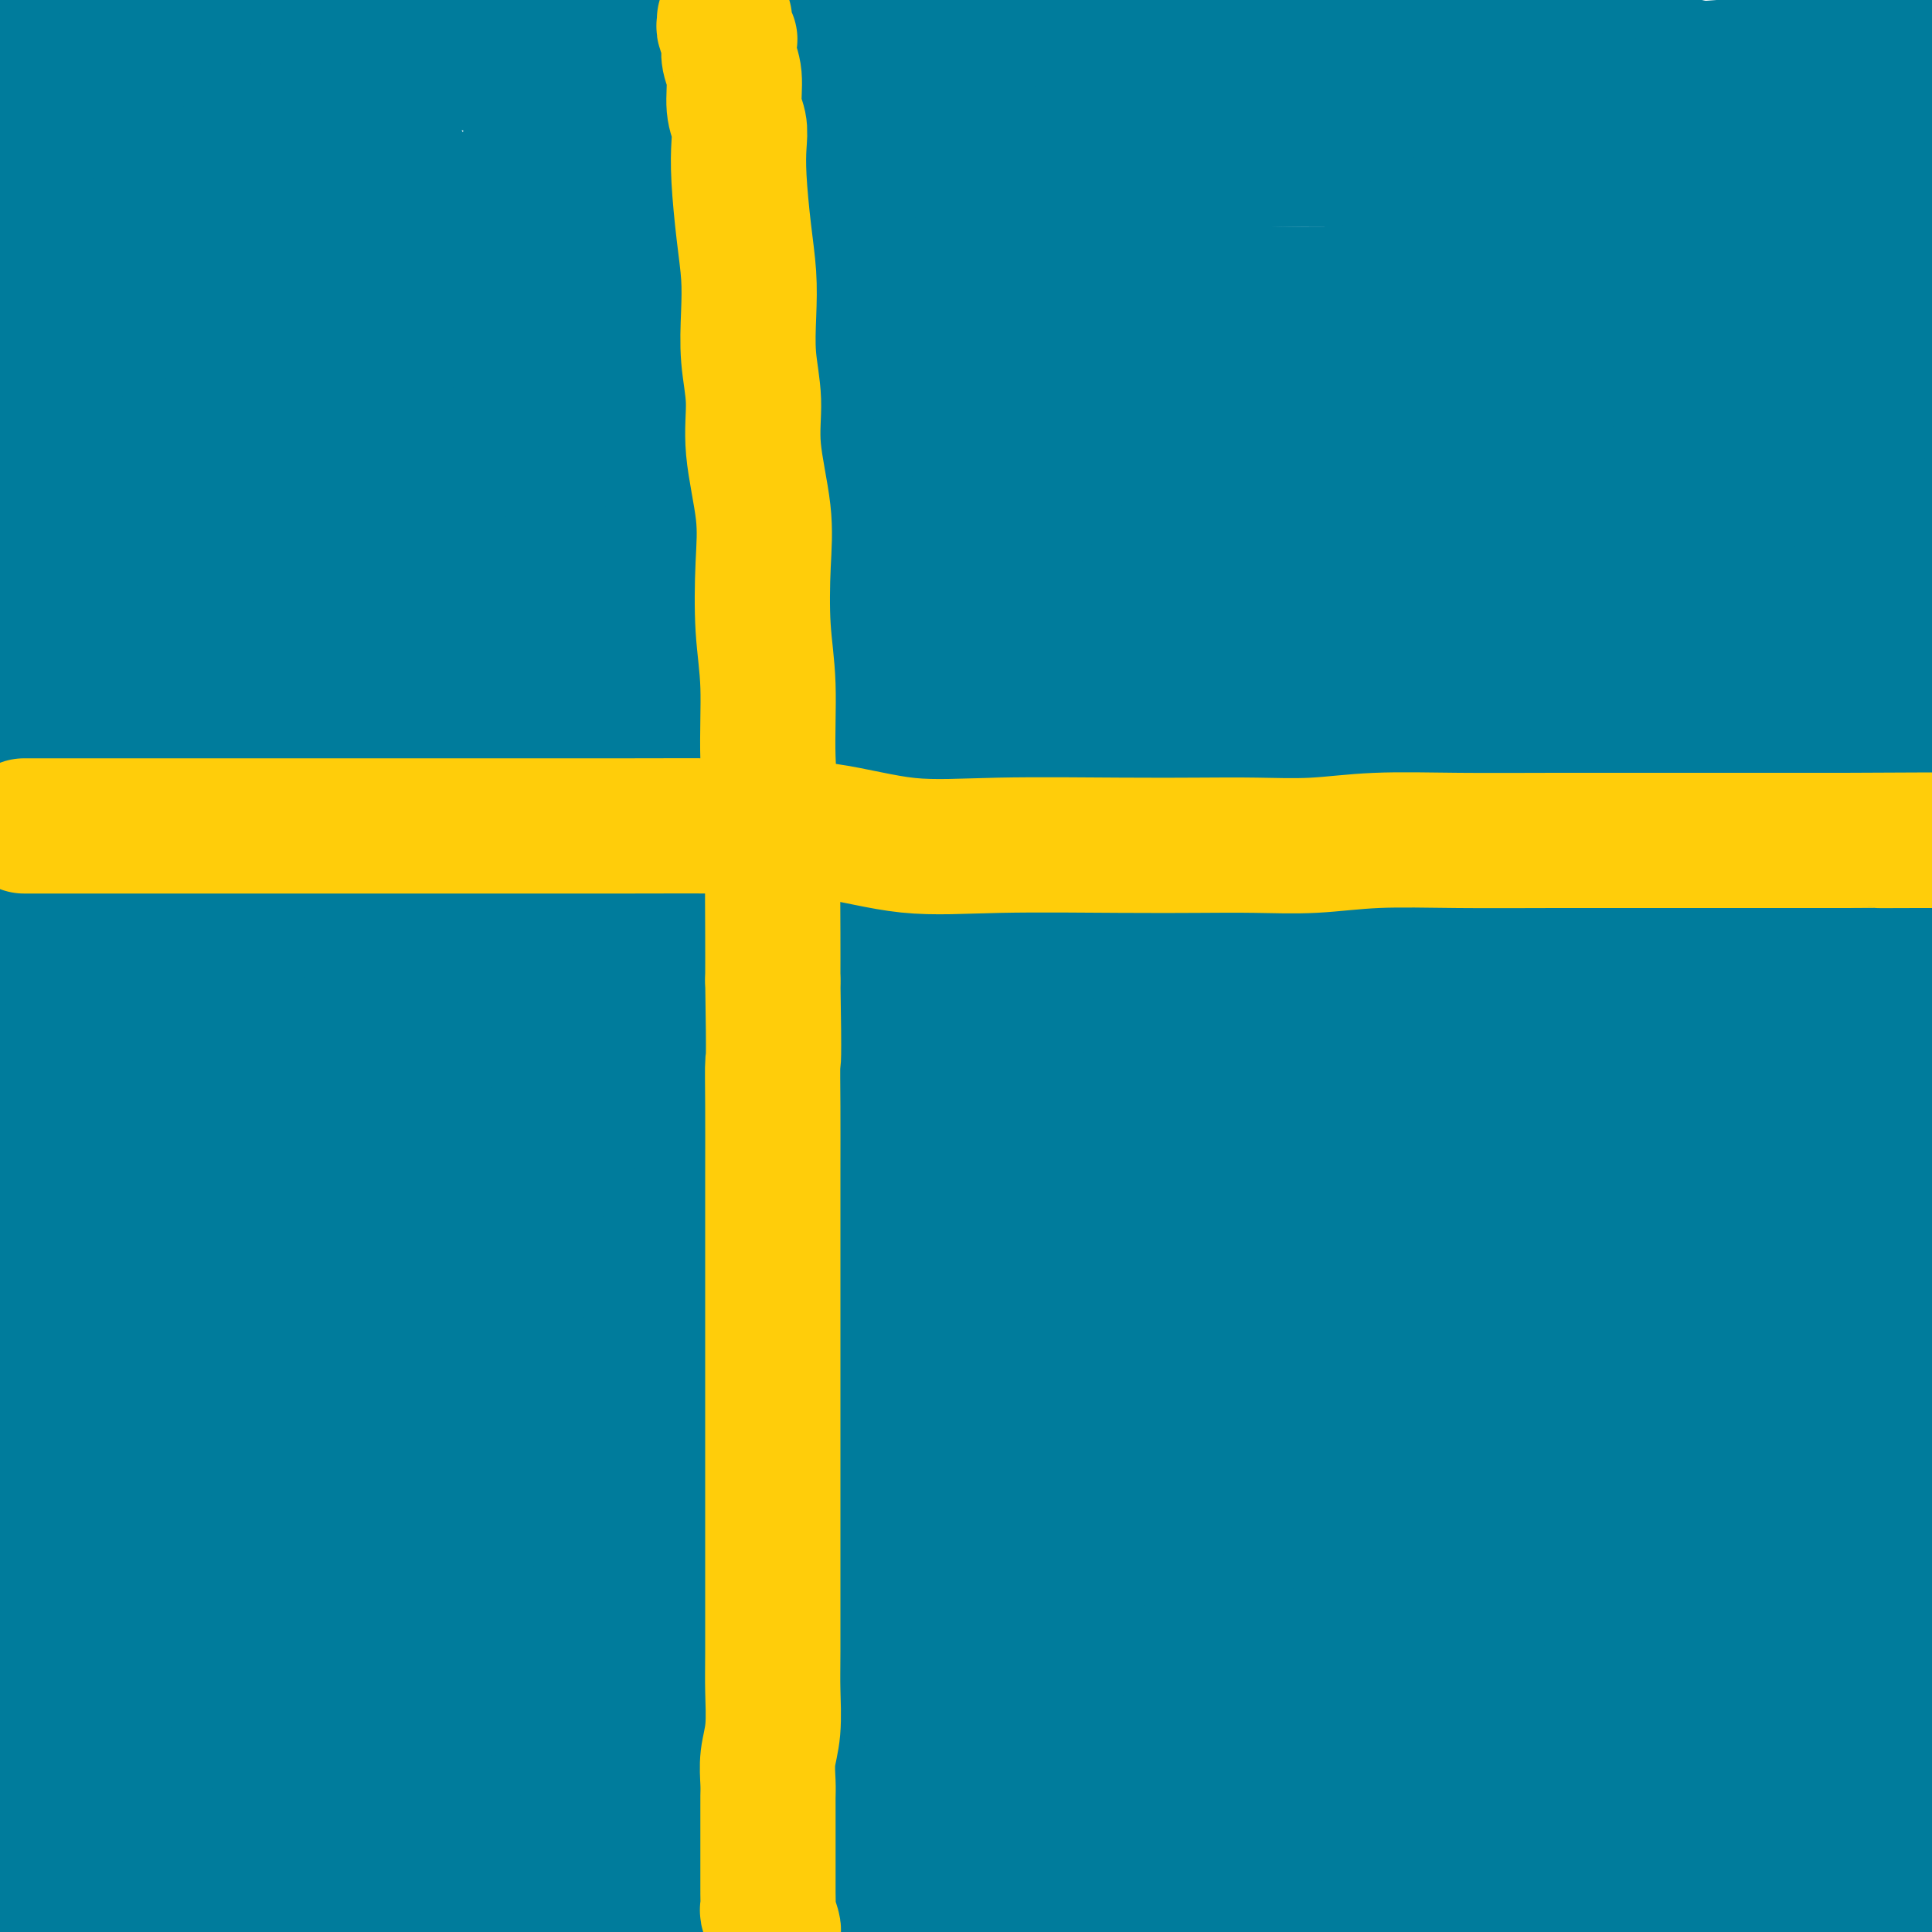 <svg viewBox='0 0 400 400' version='1.1' xmlns='http://www.w3.org/2000/svg' xmlns:xlink='http://www.w3.org/1999/xlink'><g fill='none' stroke='#007C9C' stroke-width='28' stroke-linecap='round' stroke-linejoin='round'><path d='M8,11c-0.061,-0.845 -0.122,-1.691 0,-2c0.122,-0.309 0.427,-0.083 1,0c0.573,0.083 1.416,0.022 2,0c0.584,-0.022 0.911,-0.006 3,0c2.089,0.006 5.942,0.002 10,0c4.058,-0.002 8.323,-0.000 13,0c4.677,0.000 9.768,0.000 19,0c9.232,-0.000 22.606,-0.000 35,0c12.394,0.000 23.807,0.000 35,0c11.193,-0.000 22.165,-0.000 31,0c8.835,0.000 15.534,-0.000 23,0c7.466,0.000 15.701,0.000 24,0c8.299,-0.000 16.664,-0.000 24,0c7.336,0.000 13.644,0.000 20,0c6.356,-0.000 12.761,-0.001 19,0c6.239,0.001 12.313,0.004 17,0c4.687,-0.004 7.987,-0.015 12,0c4.013,0.015 8.740,0.054 12,0c3.260,-0.054 5.055,-0.202 9,0c3.945,0.202 10.041,0.755 14,1c3.959,0.245 5.780,0.181 9,1c3.220,0.819 7.839,2.521 11,3c3.161,0.479 4.863,-0.264 7,0c2.137,0.264 4.708,1.535 6,2c1.292,0.465 1.305,0.125 2,0c0.695,-0.125 2.072,-0.034 3,0c0.928,0.034 1.408,0.010 2,0c0.592,-0.010 1.296,-0.005 2,0'/><path d='M373,16c8.996,1.084 3.486,0.295 2,0c-1.486,-0.295 1.052,-0.095 3,0c1.948,0.095 3.307,0.084 4,0c0.693,-0.084 0.720,-0.242 1,0c0.280,0.242 0.813,0.882 1,1c0.187,0.118 0.029,-0.287 0,0c-0.029,0.287 0.070,1.266 0,1c-0.070,-0.266 -0.309,-1.776 0,3c0.309,4.776 1.165,15.837 1,25c-0.165,9.163 -1.352,16.429 -1,27c0.352,10.571 2.243,24.449 3,32c0.757,7.551 0.378,8.776 0,10'/><path d='M387,115c0.519,18.615 0.318,16.651 0,20c-0.318,3.349 -0.752,12.010 -1,23c-0.248,10.990 -0.308,24.309 0,38c0.308,13.691 0.985,27.753 0,41c-0.985,13.247 -3.633,25.680 -6,35c-2.367,9.320 -4.452,15.528 -6,22c-1.548,6.472 -2.558,13.208 -4,18c-1.442,4.792 -3.314,7.639 -4,11c-0.686,3.361 -0.184,7.235 0,14c0.184,6.765 0.049,16.422 0,23c-0.049,6.578 -0.014,10.076 0,14c0.014,3.924 0.007,8.275 0,11c-0.007,2.725 -0.012,3.823 0,5c0.012,1.177 0.042,2.432 0,3c-0.042,0.568 -0.155,0.448 0,2c0.155,1.552 0.577,4.776 1,8'/><path d='M220,395c2.660,0.623 5.319,1.245 0,0c-5.319,-1.245 -18.617,-4.358 -30,-7c-11.383,-2.642 -20.850,-4.813 -30,-6c-9.150,-1.187 -17.982,-1.390 -25,-2c-7.018,-0.610 -12.223,-1.628 -17,-2c-4.777,-0.372 -9.125,-0.100 -13,0c-3.875,0.100 -7.276,0.027 -10,0c-2.724,-0.027 -4.769,-0.007 -7,0c-2.231,0.007 -4.647,0.003 -8,0c-3.353,-0.003 -7.645,-0.004 -12,0c-4.355,0.004 -8.775,0.015 -12,0c-3.225,-0.015 -5.255,-0.054 -8,0c-2.745,0.054 -6.203,0.203 -9,0c-2.797,-0.203 -4.931,-0.756 -8,0c-3.069,0.756 -7.074,2.821 -10,4c-2.926,1.179 -4.774,1.471 -7,2c-2.226,0.529 -4.830,1.296 -7,2c-2.170,0.704 -3.906,1.344 -6,2c-2.094,0.656 -4.547,1.328 -7,2'/><path d='M3,395c-1.644,-0.156 -3.289,-0.311 0,0c3.289,0.311 11.511,1.089 17,2c5.489,0.911 8.244,1.956 11,3'/><path d='M37,399c0.369,0.037 0.739,0.075 0,0c-0.739,-0.075 -2.586,-0.261 -5,-1c-2.414,-0.739 -5.395,-2.029 -8,-3c-2.605,-0.971 -4.835,-1.622 -7,-2c-2.165,-0.378 -4.265,-0.483 -6,-1c-1.735,-0.517 -3.105,-1.446 -4,-2c-0.895,-0.554 -1.314,-0.732 -2,-1c-0.686,-0.268 -1.638,-0.626 -2,-1c-0.362,-0.374 -0.133,-0.765 0,-1c0.133,-0.235 0.171,-0.316 0,-1c-0.171,-0.684 -0.549,-1.972 0,-4c0.549,-2.028 2.026,-4.798 3,-11c0.974,-6.202 1.447,-15.838 2,-27c0.553,-11.162 1.187,-23.851 0,-38c-1.187,-14.149 -4.196,-29.757 -8,-51c-3.804,-21.243 -8.402,-48.122 -13,-75'/><path d='M0,285c-0.654,4.796 -1.308,9.592 0,0c1.308,-9.592 4.577,-33.571 8,-52c3.423,-18.429 6.998,-31.308 13,-62c6.002,-30.692 14.429,-79.198 19,-114c4.571,-34.802 5.285,-55.901 6,-77'/><path d='M46,4c0.015,-4.721 0.030,-9.442 0,0c-0.030,9.442 -0.104,33.048 0,54c0.104,20.952 0.388,39.252 0,57c-0.388,17.748 -1.447,34.945 -2,52c-0.553,17.055 -0.601,33.968 -1,47c-0.399,13.032 -1.150,22.182 -2,28c-0.850,5.818 -1.798,8.305 -2,10c-0.202,1.695 0.343,2.599 0,3c-0.343,0.401 -1.573,0.298 -2,0c-0.427,-0.298 -0.050,-0.790 0,-1c0.050,-0.210 -0.227,-0.136 -2,-3c-1.773,-2.864 -5.042,-8.665 -7,-16c-1.958,-7.335 -2.604,-16.206 -6,-32c-3.396,-15.794 -9.542,-38.513 -14,-58c-4.458,-19.487 -7.229,-35.744 -10,-52'/><path d='M2,57c-0.465,1.020 -0.929,2.040 0,0c0.929,-2.040 3.253,-7.139 4,-10c0.747,-2.861 -0.081,-3.483 0,-4c0.081,-0.517 1.073,-0.927 2,-1c0.927,-0.073 1.791,0.192 2,0c0.209,-0.192 -0.236,-0.840 0,1c0.236,1.840 1.153,6.167 2,12c0.847,5.833 1.625,13.170 4,24c2.375,10.830 6.349,25.152 8,38c1.651,12.848 0.981,24.223 1,42c0.019,17.777 0.728,41.956 1,56c0.272,14.044 0.107,17.952 0,22c-0.107,4.048 -0.156,8.237 0,10c0.156,1.763 0.516,1.101 1,1c0.484,-0.101 1.091,0.360 0,-1c-1.091,-1.360 -3.880,-4.540 -5,-9c-1.120,-4.460 -0.571,-10.201 -2,-19c-1.429,-8.799 -4.837,-20.657 -9,-41c-4.163,-20.343 -9.082,-49.172 -14,-78'/><path d='M36,15c-1.067,-4.761 -2.135,-9.522 0,0c2.135,9.522 7.471,33.325 10,52c2.529,18.675 2.250,32.220 2,45c-0.250,12.780 -0.469,24.795 0,33c0.469,8.205 1.628,12.602 3,17c1.372,4.398 2.959,8.799 4,12c1.041,3.201 1.538,5.202 2,6c0.462,0.798 0.890,0.392 1,0c0.110,-0.392 -0.099,-0.771 -1,-3c-0.901,-2.229 -2.493,-6.307 -4,-10c-1.507,-3.693 -2.930,-7.000 -4,-12c-1.070,-5.000 -1.788,-11.692 -4,-23c-2.212,-11.308 -5.918,-27.231 -12,-56c-6.082,-28.769 -14.541,-70.385 -23,-112'/><path d='M1,19c-0.026,-0.903 -0.051,-1.805 0,0c0.051,1.805 0.179,6.319 0,8c-0.179,1.681 -0.663,0.530 -1,0c-0.337,-0.530 -0.525,-0.437 -1,-1c-0.475,-0.563 -1.238,-1.781 -2,-3'/><path d='M1,7c-0.305,-0.001 -0.610,-0.001 0,0c0.610,0.001 2.137,0.005 3,0c0.863,-0.005 1.064,-0.017 2,0c0.936,0.017 2.607,0.063 4,0c1.393,-0.063 2.509,-0.237 4,0c1.491,0.237 3.359,0.884 7,1c3.641,0.116 9.056,-0.298 15,0c5.944,0.298 12.419,1.307 17,2c4.581,0.693 7.269,1.069 24,2c16.731,0.931 47.505,2.418 63,3c15.495,0.582 15.712,0.260 27,0c11.288,-0.260 33.646,-0.458 55,0c21.354,0.458 41.704,1.573 55,2c13.296,0.427 19.539,0.166 26,1c6.461,0.834 13.140,2.763 20,4c6.860,1.237 13.900,1.780 18,2c4.100,0.220 5.261,0.116 7,0c1.739,-0.116 4.055,-0.244 5,0c0.945,0.244 0.520,0.858 0,1c-0.520,0.142 -1.133,-0.190 -2,0c-0.867,0.190 -1.988,0.902 -3,1c-1.012,0.098 -1.915,-0.419 -3,0c-1.085,0.419 -2.353,1.772 -5,3c-2.647,1.228 -6.674,2.329 -12,3c-5.326,0.671 -11.952,0.912 -23,1c-11.048,0.088 -26.518,0.024 -41,0c-14.482,-0.024 -27.976,-0.006 -40,0c-12.024,0.006 -22.578,0.002 -33,0c-10.422,-0.002 -20.711,-0.001 -31,0'/><path d='M160,33c-30.576,0.155 -23.015,0.041 -24,0c-0.985,-0.041 -10.515,-0.011 -15,0c-4.485,0.011 -3.925,0.003 -4,0c-0.075,-0.003 -0.785,-0.001 -1,0c-0.215,0.001 0.063,0.000 1,0c0.937,-0.000 2.532,-0.001 5,0c2.468,0.001 5.810,0.003 11,0c5.190,-0.003 12.230,-0.011 20,0c7.770,0.011 16.271,0.040 26,0c9.729,-0.040 20.686,-0.148 32,0c11.314,0.148 22.987,0.553 33,0c10.013,-0.553 18.368,-2.063 26,-3c7.632,-0.937 14.543,-1.302 21,-2c6.457,-0.698 12.460,-1.730 16,-2c3.540,-0.270 4.617,0.224 6,0c1.383,-0.224 3.071,-1.164 6,-2c2.929,-0.836 7.099,-1.569 10,-2c2.901,-0.431 4.532,-0.560 6,-1c1.468,-0.440 2.773,-1.190 4,-2c1.227,-0.810 2.376,-1.681 3,-2c0.624,-0.319 0.723,-0.085 1,0c0.277,0.085 0.731,0.023 1,0c0.269,-0.023 0.353,-0.006 1,0c0.647,0.006 1.856,0.002 2,0c0.144,-0.002 -0.776,-0.000 1,0c1.776,0.000 6.247,0.000 9,0c2.753,-0.000 3.786,-0.000 6,0c2.214,0.000 5.607,0.000 9,0'/><path d='M372,17c6.978,0.000 9.422,0.000 14,0c4.578,-0.000 11.289,0.000 18,0'/><path d='M394,4c0.496,0.000 0.992,0.000 0,0c-0.992,-0.000 -3.472,-0.000 -5,0c-1.528,0.000 -2.103,0.001 -3,0c-0.897,-0.001 -2.114,-0.003 -3,0c-0.886,0.003 -1.441,0.011 -2,0c-0.559,-0.011 -1.123,-0.042 -2,0c-0.877,0.042 -2.067,0.155 -3,0c-0.933,-0.155 -1.608,-0.580 -2,-1c-0.392,-0.420 -0.502,-0.837 -1,-1c-0.498,-0.163 -1.383,-0.074 -1,0c0.383,0.074 2.036,0.131 3,0c0.964,-0.131 1.239,-0.449 3,0c1.761,0.449 5.008,1.667 6,2c0.992,0.333 -0.271,-0.218 1,0c1.271,0.218 5.078,1.205 8,2c2.922,0.795 4.961,1.397 7,2'/><path d='M398,52c0.112,-0.635 0.223,-1.270 0,0c-0.223,1.270 -0.781,4.443 -1,7c-0.219,2.557 -0.097,4.496 0,7c0.097,2.504 0.171,5.573 1,9c0.829,3.427 2.415,7.214 4,11'/><path d='M398,90c0.198,0.616 0.396,1.232 0,0c-0.396,-1.232 -1.387,-4.313 -2,-7c-0.613,-2.687 -0.846,-4.980 -1,-7c-0.154,-2.020 -0.227,-3.768 0,-6c0.227,-2.232 0.753,-4.947 1,-7c0.247,-2.053 0.213,-3.444 1,-5c0.787,-1.556 2.393,-3.278 4,-5'/><path d='M399,20c0.170,0.243 0.341,0.485 0,0c-0.341,-0.485 -1.192,-1.698 -2,-3c-0.808,-1.302 -1.573,-2.694 -2,-3c-0.427,-0.306 -0.515,0.473 0,1c0.515,0.527 1.633,0.801 2,1c0.367,0.199 -0.017,0.323 0,1c0.017,0.677 0.433,1.908 1,3c0.567,1.092 1.283,2.046 2,3'/><path d='M399,88c0.251,0.154 0.503,0.308 0,0c-0.503,-0.308 -1.759,-1.078 -2,-1c-0.241,0.078 0.535,1.004 -1,-1c-1.535,-2.004 -5.381,-6.939 -7,-10c-1.619,-3.061 -1.012,-4.249 -1,-6c0.012,-1.751 -0.571,-4.064 -1,-6c-0.429,-1.936 -0.703,-3.496 -1,-5c-0.297,-1.504 -0.615,-2.950 -1,-4c-0.385,-1.050 -0.835,-1.702 -1,-3c-0.165,-1.298 -0.044,-3.243 0,-4c0.044,-0.757 0.010,-0.325 0,-1c-0.010,-0.675 0.004,-2.458 0,-3c-0.004,-0.542 -0.027,0.156 0,0c0.027,-0.156 0.103,-1.166 0,-2c-0.103,-0.834 -0.384,-1.492 0,-2c0.384,-0.508 1.434,-0.868 2,-1c0.566,-0.132 0.649,-0.038 1,0c0.351,0.038 0.969,0.021 1,0c0.031,-0.021 -0.525,-0.045 0,1c0.525,1.045 2.133,3.159 3,6c0.867,2.841 0.994,6.408 1,13c0.006,6.592 -0.109,16.209 0,23c0.109,6.791 0.443,10.756 0,28c-0.443,17.244 -1.663,47.767 -3,70c-1.337,22.233 -2.791,36.176 -4,50c-1.209,13.824 -2.172,27.530 -4,42c-1.828,14.470 -4.522,29.706 -7,40c-2.478,10.294 -4.739,15.647 -7,21'/><path d='M367,333c-2.619,12.915 -2.166,14.701 -3,18c-0.834,3.299 -2.956,8.110 -4,12c-1.044,3.890 -1.012,6.861 -1,9c0.012,2.139 0.003,3.448 0,5c-0.003,1.552 -0.001,3.347 0,4c0.001,0.653 0.000,0.164 0,1c-0.000,0.836 -0.000,2.997 0,5c0.000,2.003 0.000,3.847 0,6c-0.000,2.153 -0.000,4.615 0,6c0.000,1.385 0.000,1.692 0,2'/><path d='M391,387c0.113,-0.531 0.225,-1.062 0,-1c-0.225,0.062 -0.788,0.715 -1,0c-0.212,-0.715 -0.074,-2.800 0,-3c0.074,-0.200 0.083,1.485 0,-1c-0.083,-2.485 -0.257,-9.138 0,-14c0.257,-4.862 0.944,-7.931 2,-13c1.056,-5.069 2.479,-12.139 3,-19c0.521,-6.861 0.140,-13.514 0,-20c-0.140,-6.486 -0.039,-12.807 0,-17c0.039,-4.193 0.016,-6.259 0,-9c-0.016,-2.741 -0.024,-6.157 0,-9c0.024,-2.843 0.078,-5.113 0,-7c-0.078,-1.887 -0.290,-3.393 0,-5c0.290,-1.607 1.083,-3.316 2,-5c0.917,-1.684 1.959,-3.342 3,-5'/><path d='M399,231c0.114,0.020 0.228,0.039 0,0c-0.228,-0.039 -0.797,-0.138 -1,0c-0.203,0.138 -0.038,0.512 0,2c0.038,1.488 -0.050,4.091 0,8c0.050,3.909 0.240,9.124 0,16c-0.240,6.876 -0.908,15.412 -1,23c-0.092,7.588 0.393,14.226 0,20c-0.393,5.774 -1.665,10.682 -2,16c-0.335,5.318 0.265,11.046 0,16c-0.265,4.954 -1.395,9.136 -2,14c-0.605,4.864 -0.684,10.411 -1,16c-0.316,5.589 -0.868,11.220 -1,16c-0.132,4.780 0.157,8.710 0,12c-0.157,3.290 -0.759,5.940 -1,8c-0.241,2.060 -0.120,3.530 0,5'/><path d='M375,399c0.390,0.165 0.779,0.329 0,0c-0.779,-0.329 -2.727,-1.152 -4,-2c-1.273,-0.848 -1.871,-1.719 -3,-2c-1.129,-0.281 -2.788,0.030 -4,0c-1.212,-0.030 -1.976,-0.400 -4,-1c-2.024,-0.600 -5.309,-1.429 -7,-2c-1.691,-0.571 -1.789,-0.885 -7,-1c-5.211,-0.115 -15.536,-0.031 -22,0c-6.464,0.031 -9.067,0.008 -14,0c-4.933,-0.008 -12.196,-0.002 -19,0c-6.804,0.002 -13.149,0.001 -20,0c-6.851,-0.001 -14.209,-0.000 -21,0c-6.791,0.000 -13.015,0.000 -19,0c-5.985,-0.000 -11.730,-0.000 -17,0c-5.270,0.000 -10.066,0.000 -15,0c-4.934,-0.000 -10.007,-0.000 -15,0c-4.993,0.000 -9.906,0.000 -14,0c-4.094,-0.000 -7.369,-0.000 -10,0c-2.631,0.000 -4.617,0.000 -9,0c-4.383,-0.000 -11.164,-0.000 -16,0c-4.836,0.000 -7.726,0.000 -12,0c-4.274,-0.000 -9.930,-0.000 -15,0c-5.070,0.000 -9.553,0.000 -15,0c-5.447,-0.000 -11.858,-0.000 -18,0c-6.142,0.000 -12.016,0.001 -17,0c-4.984,-0.001 -9.078,-0.003 -13,0c-3.922,0.003 -7.670,0.012 -11,0c-3.330,-0.012 -6.240,-0.045 -9,0c-2.760,0.045 -5.369,0.167 -7,0c-1.631,-0.167 -2.285,-0.622 -3,-1c-0.715,-0.378 -1.490,-0.679 -2,-1c-0.510,-0.321 -0.755,-0.660 -1,-1'/><path d='M12,388c-2.445,-0.630 -5.558,-0.705 -7,-1c-1.442,-0.295 -1.213,-0.809 -2,-1c-0.787,-0.191 -2.589,-0.057 -3,0c-0.411,0.057 0.568,0.039 1,0c0.432,-0.039 0.317,-0.098 3,0c2.683,0.098 8.165,0.352 16,2c7.835,1.648 18.024,4.690 32,6c13.976,1.310 31.740,0.888 51,1c19.260,0.112 40.016,0.758 60,1c19.984,0.242 39.195,0.079 58,0c18.805,-0.079 37.206,-0.073 59,0c21.794,0.073 46.983,0.212 67,0c20.017,-0.212 34.862,-0.775 45,-1c10.138,-0.225 15.569,-0.113 21,0'/><path d='M398,376c1.517,0.496 3.035,0.991 0,0c-3.035,-0.991 -10.621,-3.470 -19,-6c-8.379,-2.530 -17.551,-5.113 -28,-7c-10.449,-1.887 -22.175,-3.080 -45,-7c-22.825,-3.920 -56.749,-10.567 -80,-13c-23.251,-2.433 -35.830,-0.652 -51,0c-15.170,0.652 -32.932,0.175 -49,0c-16.068,-0.175 -30.441,-0.047 -44,0c-13.559,0.047 -26.305,0.013 -36,0c-9.695,-0.013 -16.341,-0.003 -24,0c-7.659,0.003 -16.331,0.001 -22,0c-5.669,-0.001 -8.334,-0.000 -11,0'/><path d='M7,339c-4.554,0.009 -9.108,0.019 0,0c9.108,-0.019 31.877,-0.065 57,0c25.123,0.065 52.598,0.241 78,0c25.402,-0.241 48.729,-0.899 71,-2c22.271,-1.101 43.485,-2.646 67,-3c23.515,-0.354 49.331,0.482 69,1c19.669,0.518 33.191,0.720 41,1c7.809,0.280 9.904,0.640 12,1'/><path d='M397,339c0.960,-0.204 1.920,-0.409 0,0c-1.920,0.409 -6.719,1.431 -12,2c-5.281,0.569 -11.042,0.684 -18,1c-6.958,0.316 -15.113,0.833 -25,1c-9.887,0.167 -21.506,-0.016 -36,0c-14.494,0.016 -31.863,0.232 -53,0c-21.137,-0.232 -46.041,-0.911 -67,-1c-20.959,-0.089 -37.973,0.411 -61,-1c-23.027,-1.411 -52.068,-4.733 -69,-7c-16.932,-2.267 -21.755,-3.479 -27,-5c-5.245,-1.521 -10.910,-3.349 -13,-4c-2.090,-0.651 -0.603,-0.123 0,0c0.603,0.123 0.323,-0.157 1,0c0.677,0.157 2.313,0.753 4,2c1.687,1.247 3.426,3.145 5,4c1.574,0.855 2.982,0.668 16,7c13.018,6.332 37.644,19.182 56,29c18.356,9.818 30.442,16.605 43,21c12.558,4.395 25.588,6.399 35,8c9.412,1.601 15.206,2.801 21,4'/><path d='M210,397c-0.890,0.706 -1.780,1.413 0,0c1.780,-1.413 6.230,-4.945 9,-8c2.770,-3.055 3.859,-5.634 5,-9c1.141,-3.366 2.334,-7.521 3,-11c0.666,-3.479 0.806,-6.282 1,-13c0.194,-6.718 0.444,-17.351 -2,-31c-2.444,-13.649 -7.581,-30.314 -9,-44c-1.419,-13.686 0.880,-24.392 0,-52c-0.880,-27.608 -4.940,-72.119 -7,-100c-2.060,-27.881 -2.120,-39.131 -1,-49c1.120,-9.869 3.420,-18.357 5,-24c1.580,-5.643 2.439,-8.443 3,-10c0.561,-1.557 0.823,-1.872 1,-2c0.177,-0.128 0.267,-0.070 0,2c-0.267,2.070 -0.892,6.150 -1,8c-0.108,1.850 0.302,1.468 -4,10c-4.302,8.532 -13.316,25.976 -21,41c-7.684,15.024 -14.037,27.628 -32,48c-17.963,20.372 -47.537,48.512 -67,66c-19.463,17.488 -28.815,24.323 -37,31c-8.185,6.677 -15.204,13.197 -21,18c-5.796,4.803 -10.368,7.891 -13,10c-2.632,2.109 -3.324,3.239 -3,3c0.324,-0.239 1.664,-1.848 3,-3c1.336,-1.152 2.667,-1.849 0,-10c-2.667,-8.151 -9.334,-23.758 -14,-40c-4.666,-16.242 -7.333,-33.121 -10,-50'/><path d='M3,190c-0.589,-8.845 -1.179,-17.690 0,0c1.179,17.690 4.125,61.917 6,96c1.875,34.083 2.679,58.024 4,76c1.321,17.976 3.161,29.988 5,42'/><path d='M31,375c-1.143,4.720 -2.287,9.440 0,0c2.287,-9.440 8.004,-33.041 11,-58c2.996,-24.959 3.272,-51.277 6,-79c2.728,-27.723 7.907,-56.851 14,-82c6.093,-25.149 13.098,-46.320 17,-64c3.902,-17.680 4.700,-31.868 5,-41c0.300,-9.132 0.101,-13.208 0,-15c-0.101,-1.792 -0.106,-1.299 0,-1c0.106,0.299 0.323,0.404 0,1c-0.323,0.596 -1.185,1.684 0,13c1.185,11.316 4.419,32.861 7,58c2.581,25.139 4.510,53.870 6,81c1.490,27.130 2.540,52.657 2,69c-0.540,16.343 -2.669,23.502 -4,29c-1.331,5.498 -1.863,9.334 -2,11c-0.137,1.666 0.121,1.160 0,0c-0.121,-1.160 -0.621,-2.974 -1,-3c-0.379,-0.026 -0.638,1.738 -3,-7c-2.362,-8.738 -6.826,-27.977 -13,-50c-6.174,-22.023 -14.057,-46.831 -19,-70c-4.943,-23.169 -6.946,-44.699 -11,-69c-4.054,-24.301 -10.158,-51.372 -15,-74c-4.842,-22.628 -8.421,-40.814 -12,-59'/><path d='M8,22c0.750,-3.667 1.500,-7.333 0,0c-1.500,7.333 -5.250,25.667 -9,44'/><path d='M0,85c-0.355,-0.012 -0.710,-0.025 0,0c0.710,0.025 2.483,0.086 4,0c1.517,-0.086 2.776,-0.320 4,-2c1.224,-1.680 2.412,-4.805 5,-8c2.588,-3.195 6.574,-6.460 10,-10c3.426,-3.540 6.290,-7.355 9,-11c2.710,-3.645 5.264,-7.121 8,-11c2.736,-3.879 5.654,-8.159 7,-10c1.346,-1.841 1.121,-1.241 1,-1c-0.121,0.241 -0.136,0.123 0,0c0.136,-0.123 0.425,-0.249 1,0c0.575,0.249 1.436,0.875 2,2c0.564,1.125 0.830,2.750 2,5c1.170,2.250 3.243,5.126 4,9c0.757,3.874 0.200,8.745 0,14c-0.200,5.255 -0.041,10.895 0,16c0.041,5.105 -0.035,9.675 0,14c0.035,4.325 0.182,8.406 0,13c-0.182,4.594 -0.692,9.700 -1,13c-0.308,3.300 -0.415,4.793 -1,6c-0.585,1.207 -1.648,2.127 -2,3c-0.352,0.873 0.007,1.699 0,2c-0.007,0.301 -0.379,0.078 -1,0c-0.621,-0.078 -1.489,-0.012 -2,0c-0.511,0.012 -0.665,-0.031 -1,0c-0.335,0.031 -0.852,0.135 -1,-1c-0.148,-1.135 0.074,-3.511 0,-10c-0.074,-6.489 -0.443,-17.093 0,-31c0.443,-13.907 1.698,-31.116 4,-45c2.302,-13.884 5.651,-24.442 9,-35'/><path d='M61,7c2.333,-9.000 3.667,-14.000 5,-19'/><path d='M68,5c-0.019,-3.928 -0.038,-7.855 0,0c0.038,7.855 0.133,27.493 0,51c-0.133,23.507 -0.494,50.882 -2,80c-1.506,29.118 -4.158,59.978 -9,86c-4.842,26.022 -11.873,47.207 -18,66c-6.127,18.793 -11.351,35.195 -16,49c-4.649,13.805 -8.724,25.015 -10,31c-1.276,5.985 0.247,6.746 1,7c0.753,0.254 0.737,-0.000 1,0c0.263,0.000 0.804,0.254 1,0c0.196,-0.254 0.048,-1.017 0,-2c-0.048,-0.983 0.004,-2.187 0,-7c-0.004,-4.813 -0.065,-13.237 0,-22c0.065,-8.763 0.258,-17.866 0,-31c-0.258,-13.134 -0.965,-30.298 -2,-45c-1.035,-14.702 -2.398,-26.942 -3,-35c-0.602,-8.058 -0.443,-11.934 0,-14c0.443,-2.066 1.169,-2.322 1,-2c-0.169,0.322 -1.232,1.220 1,7c2.232,5.780 7.760,16.440 12,30c4.240,13.560 7.192,30.021 11,46c3.808,15.979 8.470,31.477 11,43c2.530,11.523 2.926,19.071 4,26c1.074,6.929 2.824,13.239 4,17c1.176,3.761 1.778,4.974 2,6c0.222,1.026 0.063,1.865 0,2c-0.063,0.135 -0.032,-0.432 0,-1'/><path d='M57,393c5.195,21.340 2.181,5.191 2,-2c-0.181,-7.191 2.469,-5.424 5,-9c2.531,-3.576 4.942,-12.495 7,-21c2.058,-8.505 3.762,-16.595 7,-30c3.238,-13.405 8.011,-32.124 12,-48c3.989,-15.876 7.195,-28.910 10,-40c2.805,-11.090 5.211,-20.237 7,-28c1.789,-7.763 2.962,-14.143 4,-19c1.038,-4.857 1.942,-8.191 2,-3c0.058,5.191 -0.730,18.908 1,35c1.730,16.092 5.979,34.561 8,55c2.021,20.439 1.813,42.849 2,61c0.187,18.151 0.768,32.043 0,42c-0.768,9.957 -2.884,15.978 -5,22'/><path d='M119,356c0.058,5.356 0.116,10.713 0,0c-0.116,-10.713 -0.407,-37.495 -1,-62c-0.593,-24.505 -1.489,-46.733 -2,-75c-0.511,-28.267 -0.638,-62.572 0,-95c0.638,-32.428 2.039,-62.979 3,-85c0.961,-22.021 1.480,-35.510 2,-49'/><path d='M121,24c-0.221,-8.720 -0.442,-17.440 0,0c0.442,17.440 1.547,61.039 0,93c-1.547,31.961 -5.745,52.282 -8,75c-2.255,22.718 -2.566,47.833 -4,71c-1.434,23.167 -3.993,44.387 -7,62c-3.007,17.613 -6.464,31.620 -8,40c-1.536,8.380 -1.151,11.131 -1,12c0.151,0.869 0.066,-0.146 0,-1c-0.066,-0.854 -0.115,-1.547 1,-7c1.115,-5.453 3.395,-15.666 4,-24c0.605,-8.334 -0.464,-14.790 0,-45c0.464,-30.210 2.461,-84.175 3,-124c0.539,-39.825 -0.378,-65.511 1,-89c1.378,-23.489 5.053,-44.782 8,-59c2.947,-14.218 5.165,-21.361 7,-25c1.835,-3.639 3.286,-3.776 4,-4c0.714,-0.224 0.689,-0.537 3,1c2.311,1.537 6.956,4.925 14,13c7.044,8.075 16.485,20.838 26,36c9.515,15.162 19.102,32.722 27,50c7.898,17.278 14.106,34.274 19,48c4.894,13.726 8.474,24.182 12,37c3.526,12.818 6.997,27.998 9,42c2.003,14.002 2.537,26.825 6,55c3.463,28.175 9.855,71.701 13,92c3.145,20.299 3.041,17.371 3,16c-0.041,-1.371 -0.021,-1.186 0,-1'/><path d='M253,388c3.522,25.160 1.328,7.061 0,-3c-1.328,-10.061 -1.790,-12.083 0,-21c1.790,-8.917 5.832,-24.730 9,-43c3.168,-18.270 5.461,-38.997 9,-62c3.539,-23.003 8.324,-48.282 13,-70c4.676,-21.718 9.241,-39.874 13,-67c3.759,-27.126 6.710,-63.222 8,-77c1.290,-13.778 0.920,-5.239 1,-2c0.080,3.239 0.612,1.178 0,6c-0.612,4.822 -2.367,16.527 -3,32c-0.633,15.473 -0.145,34.715 0,59c0.145,24.285 -0.054,53.612 1,83c1.054,29.388 3.361,58.835 5,87c1.639,28.165 2.611,55.047 3,73c0.389,17.953 0.194,26.976 0,36'/><path d='M314,395c-0.088,3.245 -0.177,6.490 0,0c0.177,-6.490 0.619,-22.715 0,-42c-0.619,-19.285 -2.298,-41.629 0,-66c2.298,-24.371 8.574,-50.770 13,-80c4.426,-29.230 7.002,-61.292 10,-94c2.998,-32.708 6.417,-66.063 9,-82c2.583,-15.937 4.328,-14.457 5,-14c0.672,0.457 0.270,-0.111 0,-1c-0.270,-0.889 -0.409,-2.101 0,1c0.409,3.101 1.366,10.515 2,22c0.634,11.485 0.944,27.041 2,58c1.056,30.959 2.858,77.322 4,109c1.142,31.678 1.622,48.670 1,67c-0.622,18.330 -2.348,37.998 -5,51c-2.652,13.002 -6.231,19.337 -8,23c-1.769,3.663 -1.727,4.653 -2,5c-0.273,0.347 -0.860,0.049 -1,0c-0.140,-0.049 0.167,0.150 0,-1c-0.167,-1.150 -0.809,-3.650 -2,-8c-1.191,-4.350 -2.932,-10.551 -4,-20c-1.068,-9.449 -1.463,-22.147 -1,-35c0.463,-12.853 1.786,-25.860 7,-45c5.214,-19.140 14.321,-44.413 19,-58c4.679,-13.587 4.929,-15.488 5,-17c0.071,-1.512 -0.039,-2.634 0,-3c0.039,-0.366 0.226,0.023 0,1c-0.226,0.977 -0.865,2.540 -1,4c-0.135,1.460 0.233,2.816 -2,10c-2.233,7.184 -7.067,20.195 -12,38c-4.933,17.805 -9.967,40.402 -15,63'/><path d='M338,281c-8.178,30.178 -13.622,47.622 -19,66c-5.378,18.378 -10.689,37.689 -16,57'/><path d='M284,382c1.105,4.710 2.210,9.420 0,0c-2.210,-9.420 -7.734,-32.968 -13,-57c-5.266,-24.032 -10.272,-48.546 -14,-70c-3.728,-21.454 -6.176,-39.846 -9,-59c-2.824,-19.154 -6.024,-39.070 -9,-52c-2.976,-12.930 -5.728,-18.872 -7,-21c-1.272,-2.128 -1.064,-0.440 -1,0c0.064,0.440 -0.015,-0.367 -1,0c-0.985,0.367 -2.877,1.908 -5,9c-2.123,7.092 -4.476,19.736 -9,39c-4.524,19.264 -11.218,45.148 -17,71c-5.782,25.852 -10.652,51.672 -17,78c-6.348,26.328 -14.174,53.164 -22,80'/><path d='M132,387c0.478,7.517 0.957,15.034 0,0c-0.957,-15.034 -3.348,-52.620 -3,-82c0.348,-29.380 3.435,-50.553 7,-75c3.565,-24.447 7.606,-52.167 12,-75c4.394,-22.833 9.139,-40.778 12,-54c2.861,-13.222 3.838,-21.720 5,-27c1.162,-5.280 2.508,-7.343 3,-8c0.492,-0.657 0.131,0.093 0,0c-0.131,-0.093 -0.030,-1.030 0,1c0.030,2.030 -0.010,7.027 0,16c0.010,8.973 0.072,21.924 0,40c-0.072,18.076 -0.277,41.278 -1,65c-0.723,23.722 -1.964,47.964 -5,86c-3.036,38.036 -7.867,89.868 -11,117c-3.133,27.132 -4.566,29.566 -6,32'/><path d='M142,394c0.583,4.847 1.166,9.694 0,0c-1.166,-9.694 -4.080,-33.928 -5,-53c-0.920,-19.072 0.153,-32.983 0,-66c-0.153,-33.017 -1.534,-85.139 -3,-116c-1.466,-30.861 -3.019,-40.462 -4,-48c-0.981,-7.538 -1.390,-13.014 -2,-15c-0.610,-1.986 -1.423,-0.481 -2,0c-0.577,0.481 -0.920,-0.060 -1,0c-0.080,0.060 0.103,0.721 -1,3c-1.103,2.279 -3.491,6.175 -7,15c-3.509,8.825 -8.137,22.578 -15,40c-6.863,17.422 -15.961,38.511 -24,59c-8.039,20.489 -15.019,40.377 -22,59c-6.981,18.623 -13.961,35.982 -21,50c-7.039,14.018 -14.135,24.694 -17,29c-2.865,4.306 -1.497,2.240 -1,2c0.497,-0.240 0.124,1.344 0,2c-0.124,0.656 0.002,0.384 0,0c-0.002,-0.384 -0.132,-0.881 0,-4c0.132,-3.119 0.524,-8.859 1,-15c0.476,-6.141 1.034,-12.681 2,-21c0.966,-8.319 2.339,-18.416 5,-31c2.661,-12.584 6.611,-27.653 10,-40c3.389,-12.347 6.217,-21.971 10,-33c3.783,-11.029 8.519,-23.461 14,-33c5.481,-9.539 11.706,-16.183 15,-20c3.294,-3.817 3.656,-4.807 4,-5c0.344,-0.193 0.670,0.412 1,0c0.330,-0.412 0.666,-1.842 1,0c0.334,1.842 0.667,6.955 2,20c1.333,13.045 3.667,34.023 6,55'/><path d='M88,228c1.893,25.833 1.625,52.917 2,80c0.375,27.083 1.393,54.167 2,75c0.607,20.833 0.804,35.417 1,50'/><path d='M90,374c0.712,5.044 1.424,10.088 0,0c-1.424,-10.088 -4.984,-35.309 -6,-58c-1.016,-22.691 0.512,-42.854 0,-63c-0.512,-20.146 -3.065,-40.277 -4,-56c-0.935,-15.723 -0.252,-27.038 0,-33c0.252,-5.962 0.074,-6.571 0,-6c-0.074,0.571 -0.044,2.324 0,7c0.044,4.676 0.101,12.276 0,25c-0.101,12.724 -0.360,30.570 0,47c0.360,16.430 1.340,31.442 -1,56c-2.340,24.558 -8.001,58.661 -11,75c-2.999,16.339 -3.336,14.915 -4,15c-0.664,0.085 -1.656,1.681 -2,2c-0.344,0.319 -0.040,-0.638 0,-1c0.040,-0.362 -0.183,-0.129 -1,-2c-0.817,-1.871 -2.229,-5.845 -3,-12c-0.771,-6.155 -0.901,-14.492 -1,-22c-0.099,-7.508 -0.168,-14.188 0,-21c0.168,-6.812 0.572,-13.756 1,-20c0.428,-6.244 0.882,-11.787 1,-16c0.118,-4.213 -0.098,-7.094 0,-8c0.098,-0.906 0.510,0.163 1,2c0.490,1.837 1.059,4.441 2,9c0.941,4.559 2.253,11.074 4,18c1.747,6.926 3.928,14.265 6,22c2.072,7.735 4.036,15.868 6,24'/><path d='M78,358c3.343,15.619 2.200,17.167 2,19c-0.200,1.833 0.542,3.949 1,5c0.458,1.051 0.631,1.035 1,1c0.369,-0.035 0.936,-0.088 1,0c0.064,0.088 -0.373,0.317 0,-1c0.373,-1.317 1.556,-4.179 3,-11c1.444,-6.821 3.150,-17.602 6,-30c2.850,-12.398 6.846,-26.415 10,-42c3.154,-15.585 5.467,-32.740 9,-49c3.533,-16.260 8.284,-31.627 15,-41c6.716,-9.373 15.395,-12.752 19,-17c3.605,-4.248 2.136,-9.364 2,-11c-0.136,-1.636 1.060,0.207 1,-1c-0.060,-1.207 -1.375,-5.466 0,2c1.375,7.466 5.439,26.655 10,46c4.561,19.345 9.617,38.844 13,59c3.383,20.156 5.091,40.969 6,55c0.909,14.031 1.018,21.279 1,25c-0.018,3.721 -0.164,3.915 0,4c0.164,0.085 0.636,0.059 1,0c0.364,-0.059 0.619,-0.153 1,0c0.381,0.153 0.887,0.551 1,0c0.113,-0.551 -0.166,-2.053 0,-2c0.166,0.053 0.776,1.661 1,-2c0.224,-3.661 0.060,-12.589 0,-21c-0.060,-8.411 -0.016,-16.303 0,-26c0.016,-9.697 0.005,-21.199 0,-33c-0.005,-11.801 -0.002,-23.900 0,-36'/><path d='M182,251c0.664,-25.460 1.824,-29.109 4,-36c2.176,-6.891 5.367,-17.022 7,-22c1.633,-4.978 1.706,-4.802 2,-5c0.294,-0.198 0.808,-0.772 1,-1c0.192,-0.228 0.063,-0.112 0,1c-0.063,1.112 -0.060,3.219 0,5c0.060,1.781 0.176,3.234 0,18c-0.176,14.766 -0.645,42.844 -1,55c-0.355,12.156 -0.596,8.388 -2,31c-1.404,22.612 -3.973,71.603 -6,99c-2.027,27.397 -3.514,33.198 -5,39'/><path d='M178,393c-0.104,3.688 -0.208,7.375 0,0c0.208,-7.375 0.726,-25.813 1,-43c0.274,-17.187 0.302,-33.125 3,-50c2.698,-16.875 8.067,-34.688 13,-53c4.933,-18.312 9.431,-37.124 11,-45c1.569,-7.876 0.211,-4.818 0,-4c-0.211,0.818 0.726,-0.606 1,1c0.274,1.606 -0.115,6.242 0,11c0.115,4.758 0.735,9.637 1,20c0.265,10.363 0.174,26.211 0,42c-0.174,15.789 -0.431,31.520 -2,48c-1.569,16.480 -4.448,33.709 -7,48c-2.552,14.291 -4.776,25.646 -7,37'/><path d='M182,383c0.265,3.603 0.529,7.206 0,0c-0.529,-7.206 -1.853,-25.220 -2,-41c-0.147,-15.780 0.883,-29.325 1,-44c0.117,-14.675 -0.680,-30.480 0,-44c0.680,-13.520 2.838,-24.754 5,-31c2.162,-6.246 4.327,-7.504 5,-8c0.673,-0.496 -0.145,-0.232 0,0c0.145,0.232 1.252,0.430 3,3c1.748,2.570 4.136,7.510 8,15c3.864,7.490 9.205,17.530 15,30c5.795,12.470 12.043,27.370 20,42c7.957,14.630 17.623,28.992 25,41c7.377,12.008 12.465,21.663 16,27c3.535,5.337 5.518,6.354 7,7c1.482,0.646 2.463,0.919 3,1c0.537,0.081 0.630,-0.030 1,0c0.370,0.030 1.019,0.201 1,0c-0.019,-0.201 -0.704,-0.774 0,-3c0.704,-2.226 2.797,-6.107 4,-9c1.203,-2.893 1.515,-4.800 3,-6c1.485,-1.200 4.142,-1.695 7,-3c2.858,-1.305 5.918,-3.422 9,-5c3.082,-1.578 6.188,-2.619 8,-3c1.812,-0.381 2.331,-0.102 3,0c0.669,0.102 1.488,0.027 2,0c0.512,-0.027 0.718,-0.008 1,0c0.282,0.008 0.641,0.004 1,0'/><path d='M328,352c5.112,-1.723 2.392,-0.529 2,0c-0.392,0.529 1.544,0.395 3,1c1.456,0.605 2.432,1.951 5,3c2.568,1.049 6.727,1.802 9,2c2.273,0.198 2.661,-0.158 3,0c0.339,0.158 0.631,0.831 1,1c0.369,0.169 0.816,-0.164 1,0c0.184,0.164 0.104,0.827 0,1c-0.104,0.173 -0.232,-0.143 0,0c0.232,0.143 0.824,0.745 1,2c0.176,1.255 -0.063,3.161 0,4c0.063,0.839 0.428,0.609 0,1c-0.428,0.391 -1.651,1.404 -2,2c-0.349,0.596 0.174,0.776 0,1c-0.174,0.224 -1.047,0.494 -2,1c-0.953,0.506 -1.987,1.250 -3,2c-1.013,0.750 -2.007,1.507 -4,2c-1.993,0.493 -4.986,0.720 -7,1c-2.014,0.280 -3.047,0.611 -4,1c-0.953,0.389 -1.824,0.836 -3,1c-1.176,0.164 -2.655,0.044 -4,0c-1.345,-0.044 -2.554,-0.012 -4,0c-1.446,0.012 -3.127,0.003 -4,0c-0.873,-0.003 -0.936,-0.002 -1,0'/><path d='M315,378c-4.003,0.420 -0.509,-0.029 0,-2c0.509,-1.971 -1.967,-5.462 -4,-10c-2.033,-4.538 -3.624,-10.122 -5,-14c-1.376,-3.878 -2.539,-6.051 -5,-17c-2.461,-10.949 -6.222,-30.674 -10,-49c-3.778,-18.326 -7.573,-35.254 -11,-53c-3.427,-17.746 -6.488,-36.312 -9,-50c-2.512,-13.688 -4.477,-22.500 -6,-29c-1.523,-6.500 -2.605,-10.690 -3,-13c-0.395,-2.310 -0.102,-2.740 0,-3c0.102,-0.260 0.014,-0.351 0,0c-0.014,0.351 0.045,1.144 0,1c-0.045,-0.144 -0.195,-1.225 0,4c0.195,5.225 0.734,16.755 1,29c0.266,12.245 0.257,25.203 0,39c-0.257,13.797 -0.764,28.433 0,44c0.764,15.567 2.797,32.066 4,42c1.203,9.934 1.574,13.302 2,15c0.426,1.698 0.906,1.728 1,2c0.094,0.272 -0.198,0.788 0,1c0.198,0.212 0.886,0.119 1,0c0.114,-0.119 -0.346,-0.263 0,-2c0.346,-1.737 1.500,-5.067 3,-10c1.500,-4.933 3.348,-11.468 6,-23c2.652,-11.532 6.108,-28.060 10,-43c3.892,-14.940 8.218,-28.293 12,-40c3.782,-11.707 7.018,-21.767 10,-30c2.982,-8.233 5.709,-14.638 8,-18c2.291,-3.362 4.145,-3.681 6,-4'/><path d='M326,145c1.064,-0.718 0.723,-0.514 1,0c0.277,0.514 1.173,1.339 1,1c-0.173,-0.339 -1.416,-1.842 0,1c1.416,2.842 5.490,10.029 11,20c5.510,9.971 12.457,22.727 16,34c3.543,11.273 3.683,21.062 4,27c0.317,5.938 0.812,8.024 1,9c0.188,0.976 0.069,0.841 0,1c-0.069,0.159 -0.089,0.613 0,1c0.089,0.387 0.287,0.709 0,-1c-0.287,-1.709 -1.058,-5.448 -2,-10c-0.942,-4.552 -2.056,-9.915 -3,-17c-0.944,-7.085 -1.717,-15.891 -2,-25c-0.283,-9.109 -0.076,-18.520 0,-28c0.076,-9.480 0.021,-19.030 0,-27c-0.021,-7.970 -0.006,-14.360 0,-21c0.006,-6.640 0.005,-13.530 0,-19c-0.005,-5.470 -0.013,-9.520 0,-12c0.013,-2.480 0.047,-3.389 0,-4c-0.047,-0.611 -0.176,-0.923 0,-1c0.176,-0.077 0.655,0.083 1,0c0.345,-0.083 0.554,-0.407 1,1c0.446,1.407 1.127,4.545 2,8c0.873,3.455 1.936,7.228 3,11'/><path d='M360,94c2.730,8.791 6.056,21.268 7,26c0.944,4.732 -0.493,1.720 2,12c2.493,10.280 8.914,33.854 12,48c3.086,14.146 2.835,18.865 3,22c0.165,3.135 0.747,4.684 1,5c0.253,0.316 0.177,-0.603 0,-1c-0.177,-0.397 -0.454,-0.272 -1,-2c-0.546,-1.728 -1.363,-5.309 -2,-11c-0.637,-5.691 -1.096,-13.492 -1,-19c0.096,-5.508 0.747,-8.724 0,-31c-0.747,-22.276 -2.894,-63.613 -4,-83c-1.106,-19.387 -1.173,-16.825 0,-27c1.173,-10.175 3.587,-33.088 6,-56'/><path d='M382,7c0.414,-2.048 0.829,-4.096 0,0c-0.829,4.096 -2.900,14.337 -5,22c-2.100,7.663 -4.228,12.750 -5,15c-0.772,2.250 -0.189,1.663 0,2c0.189,0.337 -0.016,1.597 0,2c0.016,0.403 0.252,-0.052 0,0c-0.252,0.052 -0.993,0.610 0,2c0.993,1.390 3.719,3.610 5,7c1.281,3.390 1.116,7.949 2,13c0.884,5.051 2.818,10.593 4,16c1.182,5.407 1.612,10.679 2,17c0.388,6.321 0.734,13.692 2,21c1.266,7.308 3.453,14.552 5,21c1.547,6.448 2.453,12.100 3,17c0.547,4.900 0.735,9.048 1,12c0.265,2.952 0.608,4.707 1,6c0.392,1.293 0.831,2.123 1,4c0.169,1.877 0.066,4.802 0,6c-0.066,1.198 -0.095,0.669 0,1c0.095,0.331 0.313,1.523 0,2c-0.313,0.477 -1.156,0.238 -2,0'/><path d='M396,193c-0.104,1.021 0.637,-0.927 -1,-4c-1.637,-3.073 -5.653,-7.272 -11,-14c-5.347,-6.728 -12.025,-15.985 -20,-31c-7.975,-15.015 -17.247,-35.788 -24,-49c-6.753,-13.212 -10.985,-18.863 -13,-27c-2.015,-8.137 -1.812,-18.759 -3,-27c-1.188,-8.241 -3.768,-14.100 -6,-19c-2.232,-4.900 -4.115,-8.840 -5,-11c-0.885,-2.160 -0.773,-2.540 -1,-3c-0.227,-0.460 -0.793,-1.002 -1,-1c-0.207,0.002 -0.057,0.547 0,1c0.057,0.453 0.019,0.813 0,2c-0.019,1.187 -0.020,3.199 0,9c0.020,5.801 0.061,15.390 0,27c-0.061,11.610 -0.222,25.242 0,46c0.222,20.758 0.829,48.641 0,65c-0.829,16.359 -3.094,21.194 -5,27c-1.906,5.806 -3.453,12.583 -4,18c-0.547,5.417 -0.094,9.474 0,12c0.094,2.526 -0.170,3.521 0,5c0.170,1.479 0.774,3.441 1,4c0.226,0.559 0.074,-0.284 0,-1c-0.074,-0.716 -0.071,-1.305 0,-2c0.071,-0.695 0.212,-1.495 0,-7c-0.212,-5.505 -0.775,-15.716 -1,-25c-0.225,-9.284 -0.113,-17.642 0,-26'/><path d='M302,162c0.521,-14.675 2.323,-20.863 4,-31c1.677,-10.137 3.227,-24.223 4,-34c0.773,-9.777 0.768,-15.247 -1,-22c-1.768,-6.753 -5.300,-14.790 -7,-19c-1.700,-4.210 -1.569,-4.592 -2,-5c-0.431,-0.408 -1.423,-0.841 -2,-1c-0.577,-0.159 -0.739,-0.042 -1,0c-0.261,0.042 -0.621,0.010 -1,0c-0.379,-0.010 -0.779,0.003 -1,0c-0.221,-0.003 -0.265,-0.021 -1,0c-0.735,0.021 -2.163,0.080 -3,0c-0.837,-0.080 -1.084,-0.298 -3,2c-1.916,2.298 -5.499,7.112 -8,14c-2.501,6.888 -3.918,15.848 -7,30c-3.082,14.152 -7.828,33.495 -12,51c-4.172,17.505 -7.768,33.172 -10,49c-2.232,15.828 -3.100,31.818 -4,46c-0.900,14.182 -1.834,26.556 -3,37c-1.166,10.444 -2.566,18.958 -3,25c-0.434,6.042 0.097,9.612 0,11c-0.097,1.388 -0.821,0.596 -1,0c-0.179,-0.596 0.187,-0.994 0,-2c-0.187,-1.006 -0.925,-2.618 -2,-6c-1.075,-3.382 -2.486,-8.534 -3,-15c-0.514,-6.466 -0.132,-14.246 0,-23c0.132,-8.754 0.015,-18.480 0,-33c-0.015,-14.520 0.073,-33.832 0,-52c-0.073,-18.168 -0.307,-35.191 0,-51c0.307,-15.809 1.153,-30.405 2,-45'/><path d='M237,88c0.477,-36.292 0.668,-25.021 1,-25c0.332,0.021 0.805,-11.207 1,-16c0.195,-4.793 0.110,-3.149 0,-3c-0.110,0.149 -0.247,-1.195 -1,0c-0.753,1.195 -2.122,4.930 -3,13c-0.878,8.070 -1.264,20.475 -4,40c-2.736,19.525 -7.823,46.172 -13,76c-5.177,29.828 -10.445,62.838 -18,91c-7.555,28.162 -17.396,51.475 -25,70c-7.604,18.525 -12.972,32.261 -16,39c-3.028,6.739 -3.715,6.482 -4,6c-0.285,-0.482 -0.168,-1.188 0,-1c0.168,0.188 0.386,1.271 0,-1c-0.386,-2.271 -1.376,-7.897 -2,-14c-0.624,-6.103 -0.880,-12.684 -2,-22c-1.120,-9.316 -3.103,-21.369 -4,-33c-0.897,-11.631 -0.709,-22.841 -1,-36c-0.291,-13.159 -1.063,-28.268 0,-44c1.063,-15.732 3.959,-32.086 6,-47c2.041,-14.914 3.225,-28.388 5,-40c1.775,-11.612 4.141,-21.361 6,-27c1.859,-5.639 3.210,-7.166 4,-8c0.790,-0.834 1.018,-0.975 1,-1c-0.018,-0.025 -0.283,0.065 0,0c0.283,-0.065 1.115,-0.287 2,0c0.885,0.287 1.824,1.082 3,4c1.176,2.918 2.588,7.959 4,13'/><path d='M177,122c1.695,6.294 3.933,15.531 6,28c2.067,12.469 3.964,28.172 6,43c2.036,14.828 4.210,28.781 6,38c1.790,9.219 3.197,13.703 4,16c0.803,2.297 1.002,2.405 1,3c-0.002,0.595 -0.206,1.676 0,-1c0.206,-2.676 0.821,-9.109 0,-15c-0.821,-5.891 -3.079,-11.239 -4,-17c-0.921,-5.761 -0.506,-11.933 -4,-22c-3.494,-10.067 -10.899,-24.028 -15,-36c-4.101,-11.972 -4.899,-21.953 -6,-30c-1.101,-8.047 -2.503,-14.159 -3,-18c-0.497,-3.841 -0.087,-5.412 0,-6c0.087,-0.588 -0.148,-0.193 0,0c0.148,0.193 0.681,0.185 0,2c-0.681,1.815 -2.574,5.455 -4,10c-1.426,4.545 -2.385,9.996 -4,15c-1.615,5.004 -3.886,9.562 -6,13c-2.114,3.438 -4.072,5.757 -5,7c-0.928,1.243 -0.827,1.412 -1,2c-0.173,0.588 -0.621,1.597 -1,2c-0.379,0.403 -0.690,0.202 -1,0'/><path d='M146,156c-1.761,4.095 0.836,2.332 0,-2c-0.836,-4.332 -5.107,-11.233 -7,-17c-1.893,-5.767 -1.409,-10.398 -1,-16c0.409,-5.602 0.744,-12.173 2,-20c1.256,-7.827 3.435,-16.910 6,-25c2.565,-8.090 5.516,-15.188 8,-23c2.484,-7.812 4.501,-16.339 6,-23c1.499,-6.661 2.479,-11.456 4,-14c1.521,-2.544 3.584,-2.838 4,-3c0.416,-0.162 -0.815,-0.193 0,0c0.815,0.193 3.677,0.608 6,2c2.323,1.392 4.107,3.760 8,6c3.893,2.240 9.895,4.351 18,7c8.105,2.649 18.315,5.837 26,8c7.685,2.163 12.846,3.300 16,4c3.154,0.700 4.301,0.961 5,1c0.699,0.039 0.951,-0.144 1,0c0.049,0.144 -0.104,0.615 0,1c0.104,0.385 0.464,0.682 0,1c-0.464,0.318 -1.752,0.655 -4,1c-2.248,0.345 -5.457,0.699 -10,1c-4.543,0.301 -10.420,0.550 -18,3c-7.580,2.450 -16.863,7.101 -25,9c-8.137,1.899 -15.128,1.045 -23,2c-7.872,0.955 -16.626,3.720 -24,6c-7.374,2.280 -13.370,4.075 -18,5c-4.630,0.925 -7.894,0.978 -10,1c-2.106,0.022 -3.053,0.011 -4,0'/><path d='M112,71c-12.402,2.341 -3.907,1.194 -1,1c2.907,-0.194 0.225,0.564 0,1c-0.225,0.436 2.008,0.548 4,1c1.992,0.452 3.742,1.242 9,2c5.258,0.758 14.023,1.483 21,2c6.977,0.517 12.164,0.824 21,0c8.836,-0.824 21.319,-2.781 37,-5c15.681,-2.219 34.559,-4.700 53,-6c18.441,-1.300 36.446,-1.420 51,-2c14.554,-0.580 25.659,-1.620 33,-2c7.341,-0.380 10.920,-0.100 13,0c2.080,0.100 2.660,0.019 3,0c0.340,-0.019 0.438,0.024 -1,0c-1.438,-0.024 -4.414,-0.114 -9,0c-4.586,0.114 -10.782,0.433 -20,0c-9.218,-0.433 -21.457,-1.619 -31,-2c-9.543,-0.381 -16.391,0.044 -25,0c-8.609,-0.044 -18.979,-0.556 -29,-1c-10.021,-0.444 -19.693,-0.821 -28,-1c-8.307,-0.179 -15.250,-0.160 -23,0c-7.750,0.160 -16.309,0.463 -24,0c-7.691,-0.463 -14.515,-1.691 -20,-2c-5.485,-0.309 -9.631,0.301 -12,0c-2.369,-0.301 -2.963,-1.515 -3,-2c-0.037,-0.485 0.481,-0.243 1,0'/><path d='M132,55c-5.394,-0.389 -1.879,0.640 1,1c2.879,0.360 5.121,0.052 8,1c2.879,0.948 6.395,3.151 14,4c7.605,0.849 19.298,0.344 31,0c11.702,-0.344 23.412,-0.526 38,0c14.588,0.526 32.055,1.759 51,0c18.945,-1.759 39.370,-6.512 58,-9c18.630,-2.488 35.466,-2.711 48,-3c12.534,-0.289 20.767,-0.645 29,-1'/><path d='M395,60c1.727,-0.654 3.454,-1.308 0,0c-3.454,1.308 -12.090,4.576 -22,7c-9.910,2.424 -21.095,4.002 -36,8c-14.905,3.998 -33.530,10.417 -53,16c-19.470,5.583 -39.786,10.332 -61,16c-21.214,5.668 -43.328,12.256 -58,16c-14.672,3.744 -21.904,4.643 -28,6c-6.096,1.357 -11.056,3.172 -13,4c-1.944,0.828 -0.871,0.667 0,1c0.871,0.333 1.539,1.158 4,2c2.461,0.842 6.714,1.700 13,2c6.286,0.300 14.605,0.042 27,0c12.395,-0.042 28.867,0.132 44,0c15.133,-0.132 28.928,-0.571 42,-4c13.072,-3.429 25.422,-9.848 37,-14c11.578,-4.152 22.384,-6.038 27,-7c4.616,-0.962 3.043,-0.999 3,-1c-0.043,-0.001 1.445,0.036 2,0c0.555,-0.036 0.179,-0.143 -1,0c-1.179,0.143 -3.159,0.537 -5,1c-1.841,0.463 -3.543,0.994 -6,1c-2.457,0.006 -5.668,-0.512 -10,0c-4.332,0.512 -9.784,2.056 -16,4c-6.216,1.944 -13.197,4.289 -23,7c-9.803,2.711 -22.428,5.787 -37,10c-14.572,4.213 -31.092,9.562 -47,14c-15.908,4.438 -31.206,7.964 -44,11c-12.794,3.036 -23.084,5.582 -29,7c-5.916,1.418 -7.458,1.709 -9,2'/><path d='M96,169c-29.276,8.347 -7.966,3.715 0,2c7.966,-1.715 2.589,-0.512 1,0c-1.589,0.512 0.611,0.332 3,1c2.389,0.668 4.966,2.185 8,3c3.034,0.815 6.524,0.927 12,1c5.476,0.073 12.936,0.107 23,-1c10.064,-1.107 22.730,-3.356 39,-6c16.270,-2.644 36.143,-5.683 52,-9c15.857,-3.317 27.696,-6.910 41,-11c13.304,-4.090 28.071,-8.675 40,-12c11.929,-3.325 21.020,-5.388 26,-7c4.980,-1.612 5.848,-2.772 6,-3c0.152,-0.228 -0.414,0.476 -1,1c-0.586,0.524 -1.194,0.867 -2,1c-0.806,0.133 -1.811,0.054 -3,0c-1.189,-0.054 -2.562,-0.084 -4,0c-1.438,0.084 -2.942,0.283 -6,1c-3.058,0.717 -7.672,1.953 -13,3c-5.328,1.047 -11.372,1.904 -17,3c-5.628,1.096 -10.842,2.430 -20,4c-9.158,1.570 -22.260,3.375 -28,4c-5.740,0.625 -4.119,0.070 -5,0c-0.881,-0.070 -4.264,0.345 -6,0c-1.736,-0.345 -1.824,-1.452 -2,-2c-0.176,-0.548 -0.439,-0.539 -1,-1c-0.561,-0.461 -1.420,-1.393 -2,-3c-0.580,-1.607 -0.880,-3.888 -1,-6c-0.120,-2.112 -0.060,-4.056 0,-6'/><path d='M236,126c0.033,-2.832 0.617,-3.913 2,-6c1.383,-2.087 3.567,-5.182 6,-7c2.433,-1.818 5.116,-2.359 8,-4c2.884,-1.641 5.967,-4.381 9,-6c3.033,-1.619 6.014,-2.117 13,-4c6.986,-1.883 17.976,-5.149 25,-7c7.024,-1.851 10.083,-2.286 13,-3c2.917,-0.714 5.692,-1.708 7,-2c1.308,-0.292 1.149,0.118 1,0c-0.149,-0.118 -0.288,-0.764 -1,-1c-0.712,-0.236 -1.996,-0.063 -3,0c-1.004,0.063 -1.728,0.017 -4,0c-2.272,-0.017 -6.093,-0.005 -10,0c-3.907,0.005 -7.900,0.001 -14,0c-6.100,-0.001 -14.307,-0.000 -26,0c-11.693,0.000 -26.870,0.000 -36,0c-9.130,-0.000 -12.212,-0.000 -16,0c-3.788,0.000 -8.283,0.000 -11,0c-2.717,-0.000 -3.654,-0.000 -4,0c-0.346,0.000 -0.099,0.000 0,0c0.099,-0.000 0.049,-0.000 0,0'/></g>
<g fill='none' stroke='#FFCD0A' stroke-width='28' stroke-linecap='round' stroke-linejoin='round'><path d='M5,171c0.335,-0.000 0.670,-0.000 1,0c0.330,0.000 0.655,0.000 1,0c0.345,-0.000 0.709,-0.000 1,0c0.291,0.000 0.509,0.000 1,0c0.491,-0.000 1.255,-0.000 4,0c2.745,0.000 7.471,0.000 13,0c5.529,-0.000 11.859,-0.000 18,0c6.141,0.000 12.091,0.001 23,0c10.909,-0.001 26.777,-0.003 38,0c11.223,0.003 17.802,0.011 25,0c7.198,-0.011 15.013,-0.041 22,0c6.987,0.041 13.144,0.155 19,1c5.856,0.845 11.412,2.422 17,3c5.588,0.578 11.210,0.156 19,0c7.790,-0.156 17.748,-0.046 25,0c7.252,0.046 11.798,0.026 16,0c4.202,-0.026 8.058,-0.060 12,0c3.942,0.060 7.968,0.212 12,0c4.032,-0.212 8.070,-0.789 13,-1c4.930,-0.211 10.752,-0.057 17,0c6.248,0.057 12.922,0.015 20,0c7.078,-0.015 14.560,-0.004 20,0c5.440,0.004 8.840,0.001 13,0c4.160,-0.001 9.082,-0.000 13,0c3.918,0.000 6.834,0.000 9,0c2.166,-0.000 3.583,-0.000 5,0'/><path d='M382,174c31.762,-0.155 14.167,-0.042 9,0c-5.167,0.042 2.095,0.012 6,0c3.905,-0.012 4.452,-0.006 5,0'/><path d='M150,4c0.031,0.371 0.061,0.742 0,1c-0.061,0.258 -0.214,0.403 0,1c0.214,0.597 0.793,1.644 1,2c0.207,0.356 0.040,0.020 0,0c-0.040,-0.020 0.045,0.276 0,1c-0.045,0.724 -0.222,1.875 0,3c0.222,1.125 0.843,2.224 1,4c0.157,1.776 -0.151,4.229 0,6c0.151,1.771 0.762,2.859 1,4c0.238,1.141 0.102,2.335 0,4c-0.102,1.665 -0.172,3.800 0,7c0.172,3.200 0.586,7.465 1,11c0.414,3.535 0.827,6.339 1,9c0.173,2.661 0.106,5.177 0,8c-0.106,2.823 -0.253,5.953 0,9c0.253,3.047 0.904,6.012 1,9c0.096,2.988 -0.362,5.999 0,10c0.362,4.001 1.546,8.991 2,13c0.454,4.009 0.178,7.038 0,11c-0.178,3.962 -0.258,8.856 0,13c0.258,4.144 0.854,7.536 1,12c0.146,4.464 -0.157,10.000 0,15c0.157,5.000 0.774,9.464 1,13c0.226,3.536 0.061,6.144 0,10c-0.061,3.856 -0.017,8.959 0,13c0.017,4.041 0.009,7.021 0,10'/><path d='M160,203c0.309,18.477 0.083,16.168 0,17c-0.083,0.832 -0.022,4.804 0,9c0.022,4.196 0.006,8.616 0,14c-0.006,5.384 -0.002,11.732 0,16c0.002,4.268 0.000,6.457 0,10c-0.000,3.543 -0.000,8.440 0,13c0.000,4.560 0.000,8.783 0,13c-0.000,4.217 0.000,8.426 0,12c-0.000,3.574 -0.000,6.511 0,9c0.000,2.489 0.001,4.531 0,6c-0.001,1.469 -0.004,2.366 0,6c0.004,3.634 0.015,10.005 0,14c-0.015,3.995 -0.057,5.612 0,8c0.057,2.388 0.211,5.546 0,8c-0.211,2.454 -0.789,4.205 -1,6c-0.211,1.795 -0.057,3.635 0,5c0.057,1.365 0.015,2.257 0,3c-0.015,0.743 -0.004,1.339 0,3c0.004,1.661 0.001,4.387 0,6c-0.001,1.613 -0.000,2.114 0,3c0.000,0.886 -0.001,2.158 0,3c0.001,0.842 0.004,1.255 0,2c-0.004,0.745 -0.015,1.821 0,3c0.015,1.179 0.056,2.460 0,3c-0.056,0.540 -0.207,0.338 0,1c0.207,0.662 0.774,2.189 1,3c0.226,0.811 0.113,0.905 0,1'/></g>
</svg>